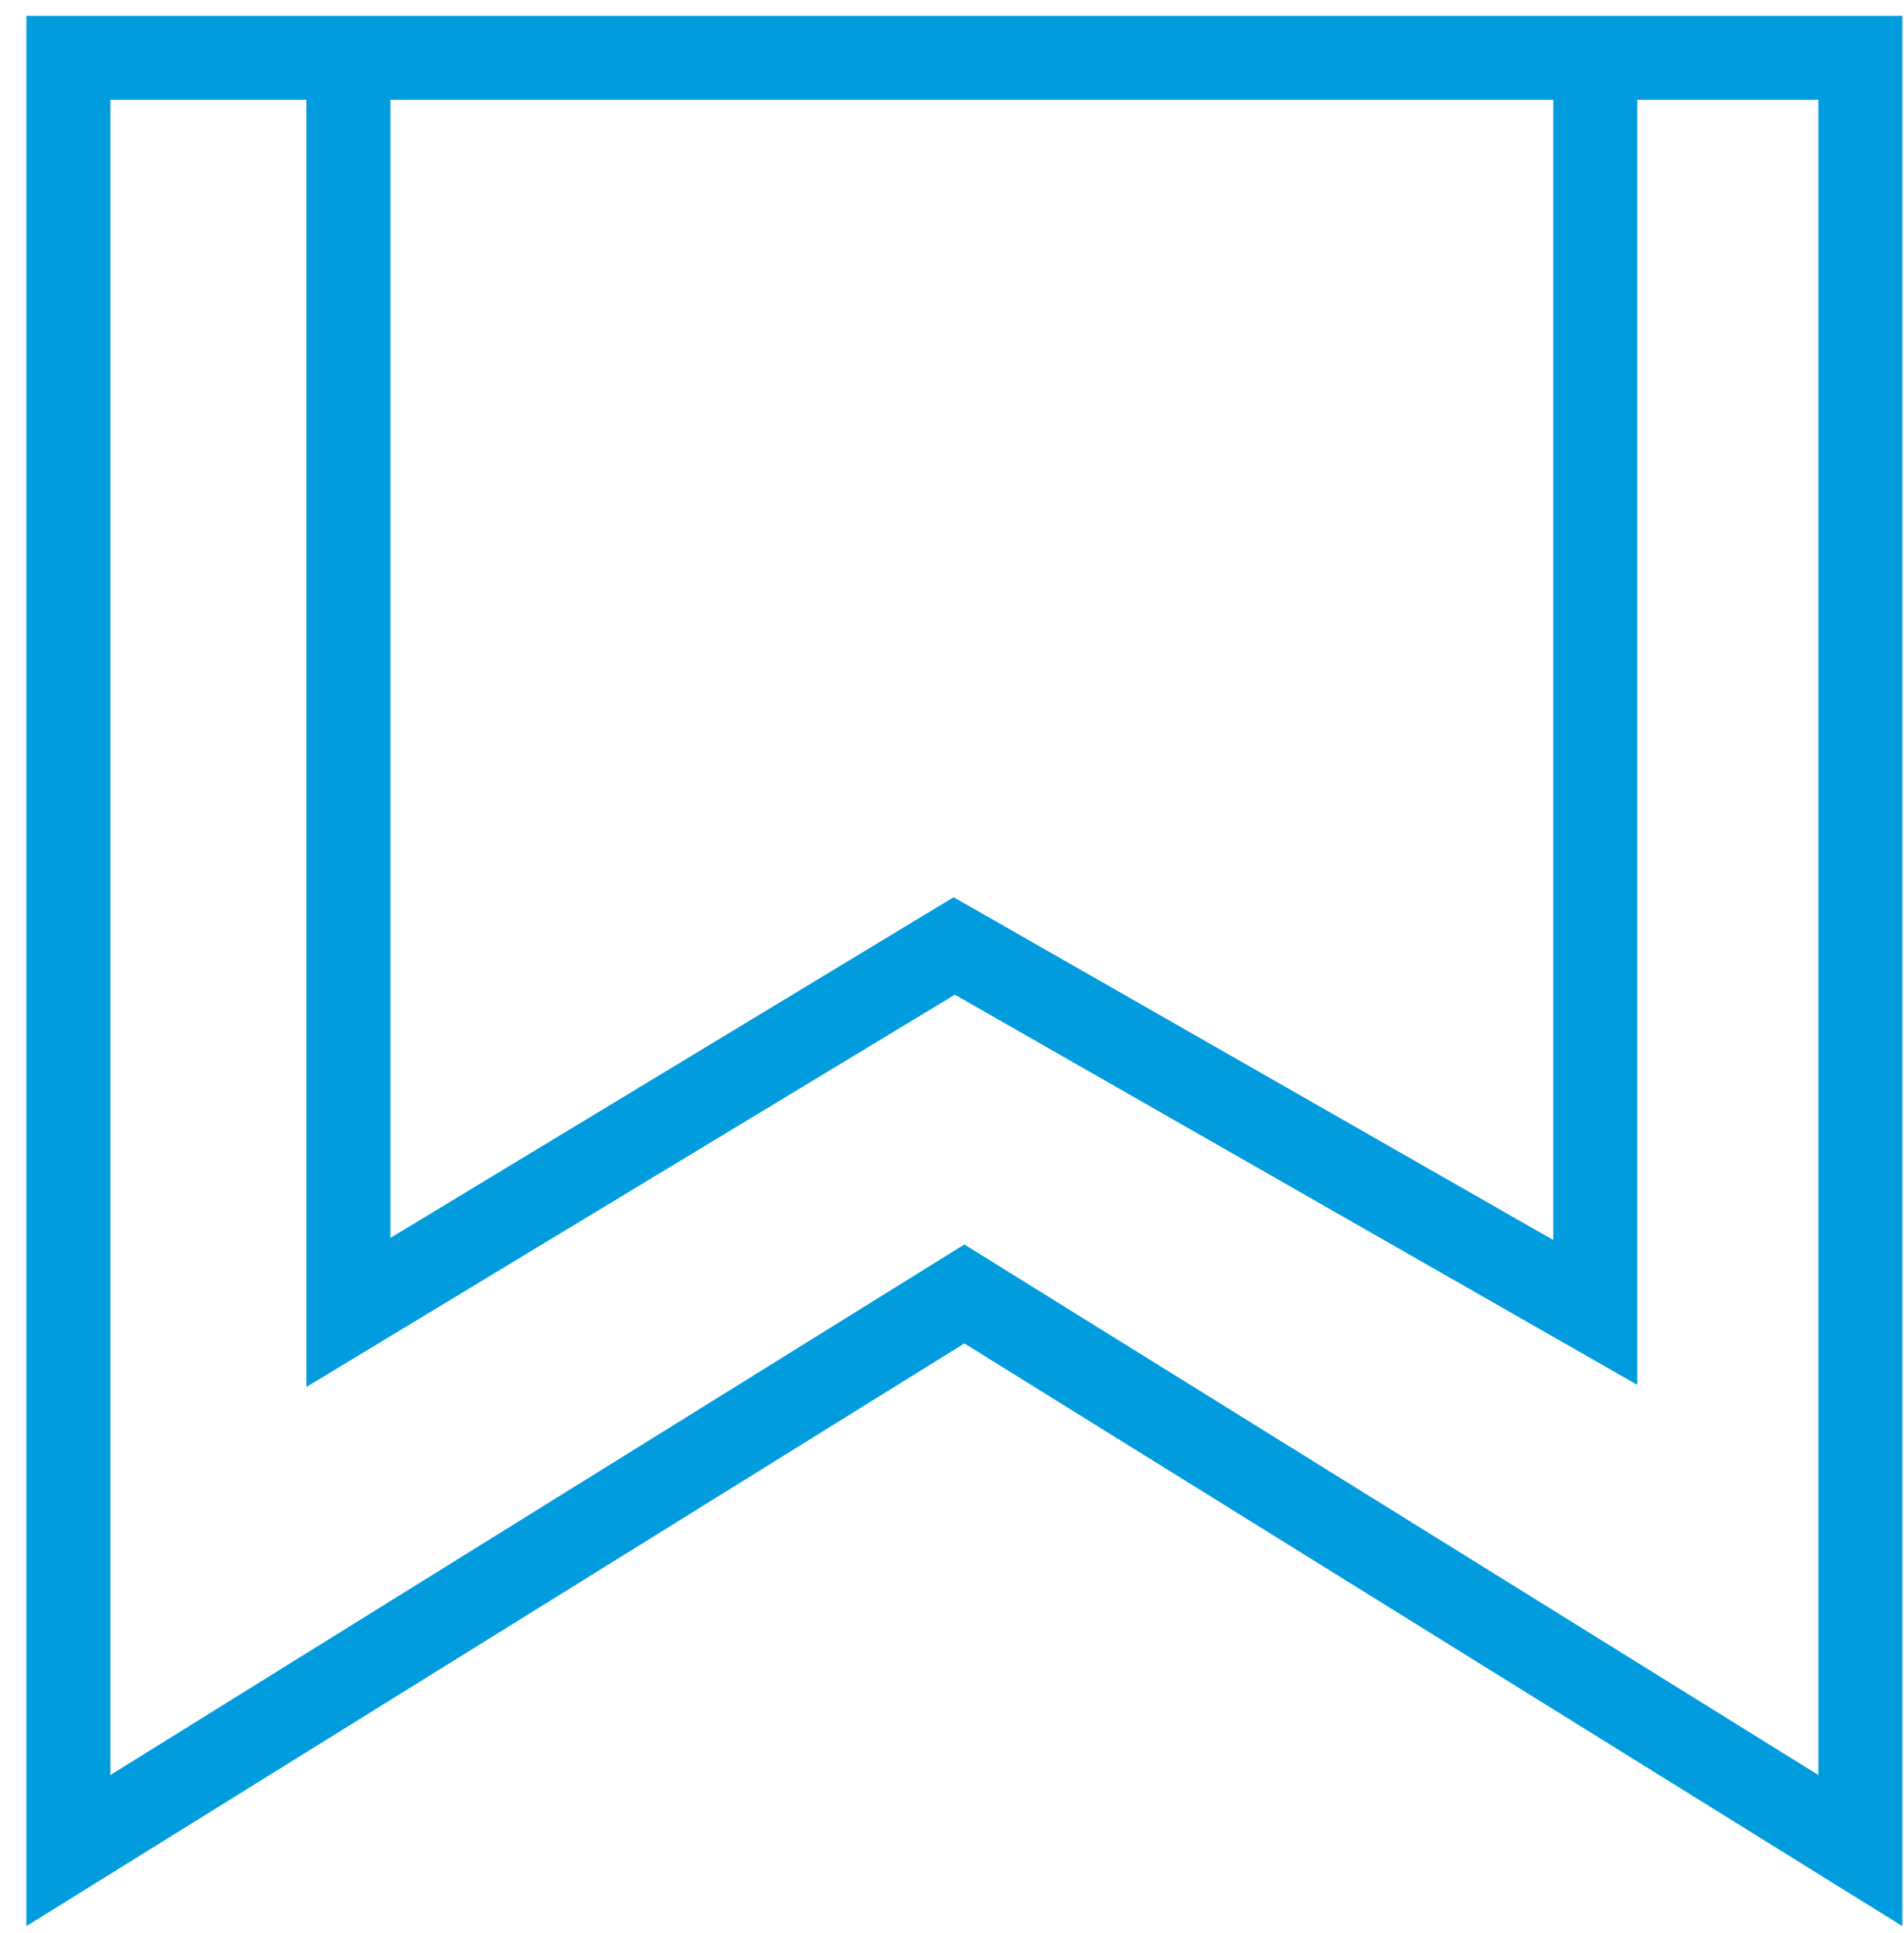 <svg width="68" height="69" viewBox="0 0 68 69" fill="none" xmlns="http://www.w3.org/2000/svg">
<path d="M2.441 66.064V2.064H66.441V66.064L34.441 46.193L2.441 66.064Z" stroke="#009CDE" stroke-width="3"/>
<path d="M12.443 3.076V46.853L34.08 33.77L56.974 46.853V3.076" stroke="#009CDE" stroke-width="3"/>
</svg>
